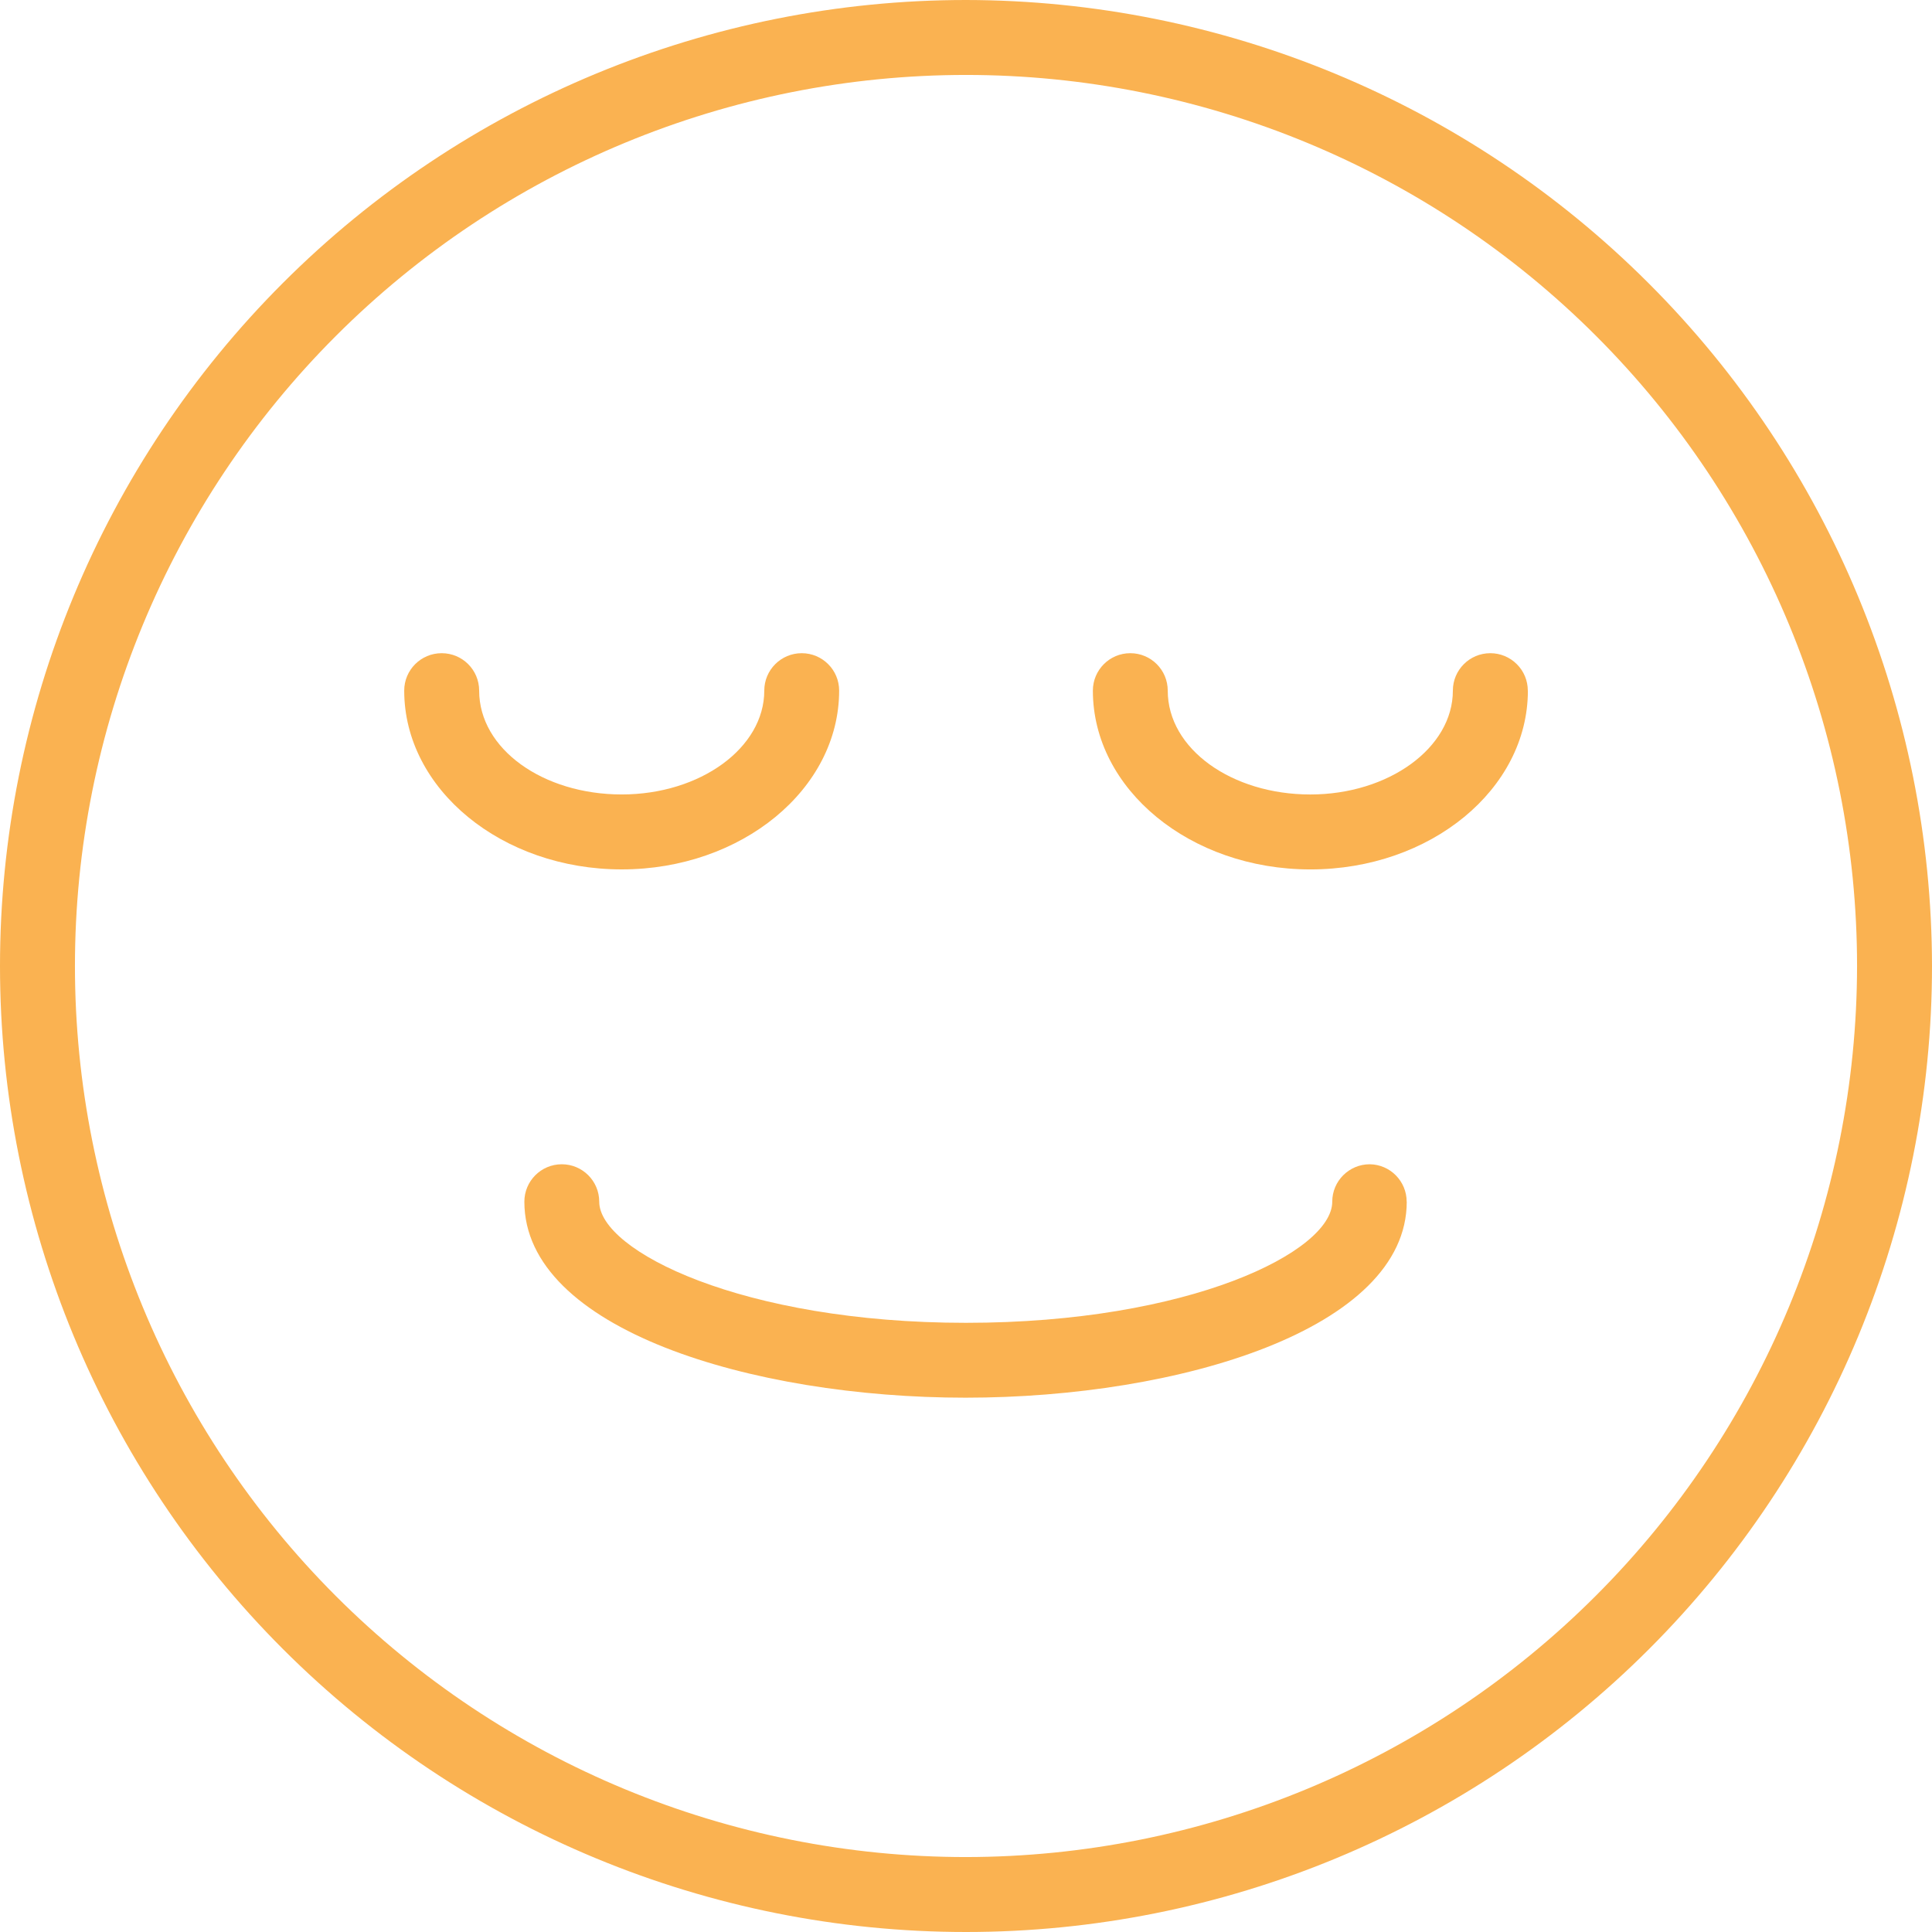 <svg width="100" height="100" viewBox="0 0 100 100" fill="none" xmlns="http://www.w3.org/2000/svg">
<g clip-path="url(#clip0_178_37)">
<path d="M50 0C36.738 0 24.02 5.269 14.645 14.645C5.27 24.02 0 36.739 0 50C0 63.261 5.269 75.98 14.645 85.355C24.02 94.73 36.739 100 50 100C63.261 100 75.98 94.731 85.355 85.355C94.73 75.98 100 63.261 100 50C99.984 36.746 94.711 24.035 85.336 14.664C75.965 5.289 63.254 0.016 50 0ZM50 96.121C37.766 96.121 26.035 91.262 17.387 82.613C8.739 73.965 3.879 62.234 3.879 50C3.879 37.766 8.738 26.035 17.387 17.387C26.035 8.739 37.766 3.879 50 3.879C62.234 3.879 73.965 8.738 82.613 17.387C91.261 26.035 96.121 37.766 96.121 50C96.109 62.227 91.246 73.953 82.598 82.598C73.954 91.246 62.227 96.11 50 96.121Z" fill="#FAB251"/>
<path d="M77.141 33.809C76.067 33.809 75.2 34.676 75.2 35.747C75.2 38.708 71.879 41.122 67.821 41.122C63.762 41.122 60.442 38.77 60.442 35.747C60.442 34.676 59.575 33.809 58.504 33.809C57.434 33.809 56.567 34.676 56.567 35.747C56.567 40.852 61.606 45.001 67.825 45.001C74.04 45.001 79.083 40.852 79.083 35.747H79.079C79.079 35.231 78.876 34.739 78.509 34.376C78.145 34.012 77.653 33.809 77.141 33.809Z" fill="#FAB251"/>
<path d="M43.434 35.746C43.434 34.676 42.567 33.809 41.497 33.809C40.426 33.809 39.559 34.676 39.559 35.746C39.559 38.707 36.251 41.121 32.18 41.121C28.11 41.121 24.801 38.77 24.801 35.746C24.801 34.676 23.934 33.809 22.86 33.809C21.79 33.809 20.922 34.676 20.922 35.746C20.922 40.852 25.977 45 32.18 45C38.383 45 43.434 40.852 43.434 35.746Z" fill="#FAB251"/>
<path d="M70.898 60.262C69.828 60.262 68.957 61.129 68.957 62.2C68.957 64.785 61.566 68.469 50 68.469C38.433 68.469 31.016 64.746 31.016 62.2C31.016 61.129 30.148 60.262 29.078 60.262C28.008 60.262 27.141 61.129 27.141 62.2C27.141 68.789 38.903 72.344 49.977 72.344C61.051 72.344 72.813 68.79 72.813 62.2H72.809C72.809 61.141 71.957 60.274 70.898 60.262Z" fill="#FAB251"/>
</g>
<defs>
<clipPath id="clip0_178_37">
<rect width="100" height="100" fill="white"/>
</clipPath>
</defs>
</svg>